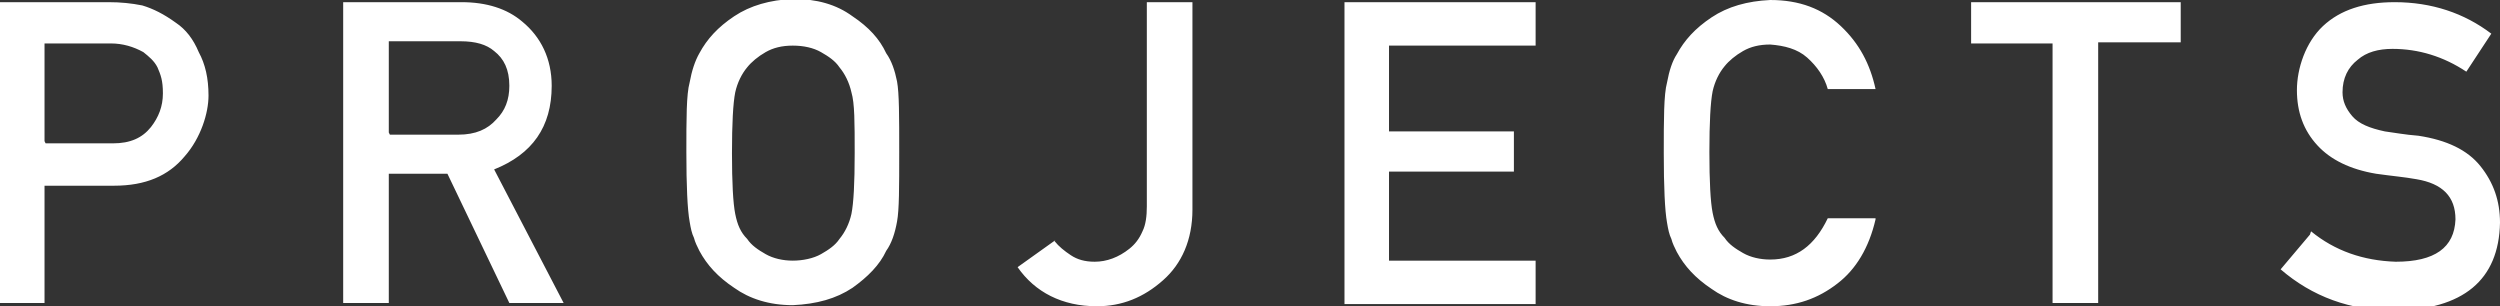 <svg xmlns="http://www.w3.org/2000/svg" id="_レイヤー_1" viewBox="0 0 230.2 28.2"><rect x="0" y="0" width="230.2" height="28.2" fill="#333333" stroke="none"/><defs><style>.cls-1{fill:#fff}</style></defs><path d="M0 .2h10c1.1 0 2.1.1 3.1.3 1 .3 2 .8 3.1 1.6.9.6 1.6 1.5 2.1 2.7.6 1.1.9 2.4.9 4s-.7 3.9-2.2 5.6c-1.5 1.8-3.6 2.7-6.5 2.7H4.1v10.8H0V.2Zm4.2 13h6.2c1.6 0 2.7-.5 3.5-1.5.7-.9 1.1-1.9 1.1-3.1s-.2-1.7-.5-2.4c-.3-.6-.8-1-1.3-1.4-.9-.5-1.9-.8-3-.8H4.1v9ZM31.7.2h10.8c2.3 0 4.2.6 5.6 1.8 1.7 1.4 2.7 3.4 2.7 5.9 0 3.8-1.8 6.3-5.3 7.7l6.4 12.3h-5L41.2 16h-5.4v11.9h-4.2V.2Zm4.2 12.2h6.3c1.6 0 2.7-.5 3.5-1.4.8-.8 1.2-1.8 1.2-3.1 0-1.5-.5-2.5-1.4-3.2-.7-.6-1.7-.9-3.1-.9h-6.6v8.4ZM63.2 14.1c0-3.2 0-5.4.3-6.5.2-1.1.5-2 .9-2.7.7-1.3 1.7-2.4 3.2-3.4C69.1.5 70.9 0 73-.1c2.2 0 4 .5 5.5 1.6 1.5 1 2.5 2.1 3.1 3.4.5.7.8 1.6 1 2.6.2 1.1.2 3.2.2 6.5s0 5.3-.2 6.4c-.2 1.1-.5 2-1 2.7-.6 1.3-1.7 2.4-3.1 3.4-1.5 1-3.3 1.5-5.5 1.6-2.2 0-4-.6-5.4-1.6-1.5-1-2.5-2.1-3.2-3.4-.2-.4-.4-.8-.5-1.2-.2-.4-.3-.9-.4-1.5-.2-1.1-.3-3.3-.3-6.4Zm4.2 0c0 2.7.1 4.6.3 5.6.2 1 .5 1.7 1.1 2.3.4.6 1 1 1.7 1.4.7.4 1.6.6 2.5.6s1.9-.2 2.6-.6c.7-.4 1.3-.8 1.7-1.4.5-.6.9-1.4 1.1-2.3.2-1 .3-2.8.3-5.6s0-4.6-.3-5.6c-.2-.9-.6-1.7-1.1-2.3-.4-.6-1-1-1.7-1.4-.7-.4-1.6-.6-2.6-.6s-1.8.2-2.5.6c-.7.4-1.3.9-1.7 1.4-.5.6-.9 1.4-1.1 2.3-.2 1-.3 2.9-.3 5.6ZM97.1 22.2c.4.5.9.9 1.5 1.3s1.3.6 2.2.6c1.1 0 2.2-.4 3.2-1.2.5-.4.9-.9 1.2-1.6.3-.6.4-1.4.4-2.3V.2h4.2v19.1c0 2.8-1 5-2.7 6.5-1.8 1.6-3.8 2.4-6.1 2.4-3.2 0-5.7-1.3-7.3-3.6l3.5-2.5ZM123.8.2h17.6v4h-13.5v7.9h11.5v3.7h-11.5V24h13.5v4h-17.6V.2ZM172.7 20.2c-.6 2.6-1.8 4.6-3.5 5.9-1.8 1.4-3.8 2.1-6.2 2.1-2.2 0-4-.6-5.4-1.6-1.5-1-2.5-2.1-3.2-3.4-.2-.4-.4-.8-.5-1.2-.2-.4-.3-.9-.4-1.5-.2-1.1-.3-3.3-.3-6.4s0-5.4.3-6.5c.2-1.1.5-2 .9-2.6.7-1.3 1.7-2.4 3.2-3.4 1.5-1 3.3-1.5 5.4-1.6 2.7 0 4.8.8 6.5 2.4 1.7 1.6 2.7 3.5 3.2 5.8h-4.4c-.3-1.1-1-2.1-1.9-2.9-.9-.8-2.1-1.1-3.4-1.2-1 0-1.8.2-2.5.6-.7.4-1.3.9-1.7 1.4-.5.6-.9 1.4-1.1 2.3-.2 1-.3 2.9-.3 5.6s.1 4.6.3 5.6c.2 1 .5 1.7 1.1 2.3.4.6 1 1 1.7 1.4.7.4 1.6.6 2.5.6 2.4 0 4.1-1.3 5.3-3.8h4.4ZM189.1 4h-7.6V.2h19.3v3.7h-7.6v24H189V4ZM212.8 21.3c2.2 1.8 4.8 2.7 7.8 2.8 3.6 0 5.4-1.3 5.5-3.9 0-2.1-1.2-3.3-3.6-3.7-1.1-.2-2.3-.3-3.7-.5-2.4-.4-4.2-1.3-5.4-2.6-1.3-1.4-1.9-3.1-1.9-5.1s.8-4.4 2.4-5.9c1.6-1.5 3.8-2.2 6.6-2.2 3.4 0 6.4 1 8.9 2.9l-2.3 3.5c-2.1-1.4-4.4-2.1-6.8-2.1-1.3 0-2.4.3-3.2 1-.9.7-1.4 1.7-1.4 3 0 .8.3 1.5.9 2.2.6.7 1.6 1.1 3 1.4.8.1 1.8.3 3.1.4 2.6.4 4.5 1.3 5.7 2.8 1.2 1.5 1.8 3.2 1.8 5.2-.1 5.3-3.4 8-9.7 8.1-4.1 0-7.6-1.3-10.5-3.8l2.7-3.2Z" class="cls-1"/></svg>